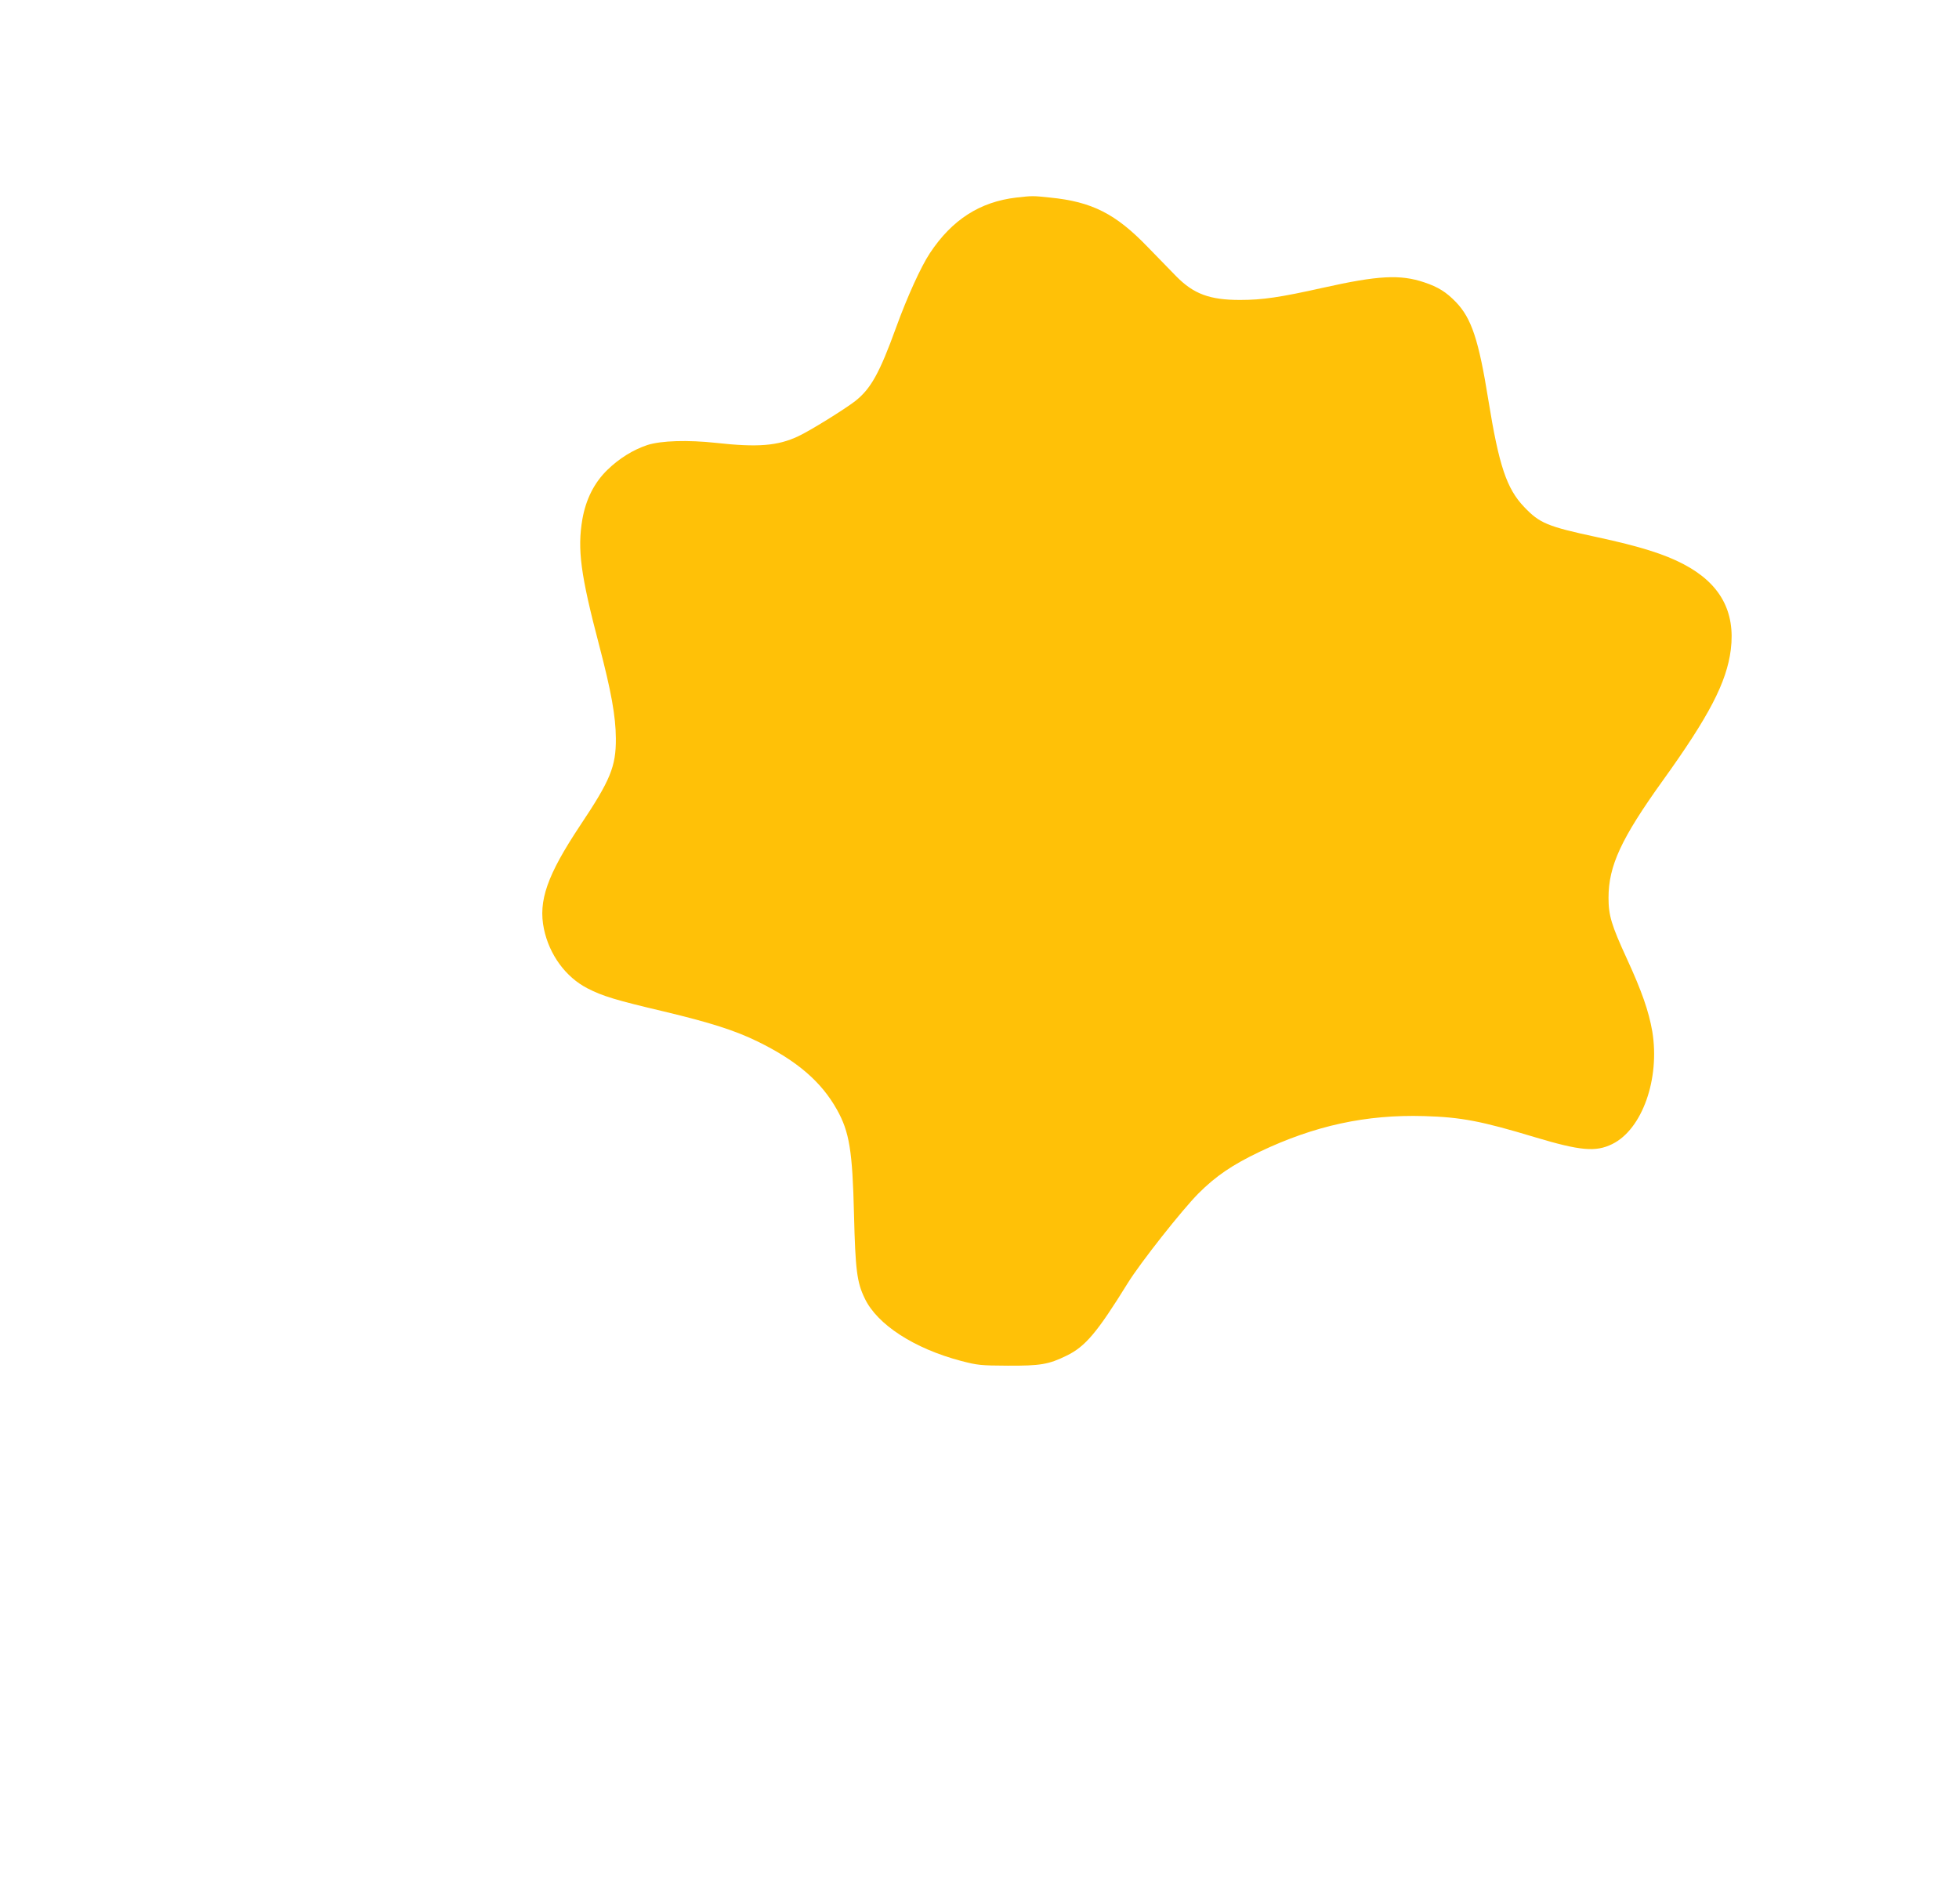 <?xml version="1.0" standalone="no"?>
<!DOCTYPE svg PUBLIC "-//W3C//DTD SVG 20010904//EN"
 "http://www.w3.org/TR/2001/REC-SVG-20010904/DTD/svg10.dtd">
<svg version="1.0" xmlns="http://www.w3.org/2000/svg"
 width="1280pt" height="1244pt" viewBox="0 0 1280 1244"
 preserveAspectRatio="xMidYMid meet">
<g transform="translate(0,1244) scale(0.1,-0.1)"
fill="#ffc107" stroke="none">
<path d="M6640 11149 c-237 -28 -419 -144 -564 -363 -59 -89 -148 -285 -221
-486 -108 -298 -165 -400 -266 -480 -68 -53 -298 -196 -374 -231 -134 -63
-265 -73 -536 -43 -185 20 -358 15 -449 -14 -93 -31 -184 -87 -262 -163 -86
-84 -140 -192 -163 -323 -33 -196 -12 -359 110 -823 79 -302 108 -463 109
-608 1 -184 -35 -272 -234 -570 -215 -324 -274 -492 -236 -675 35 -168 142
-315 284 -388 98 -51 188 -78 498 -151 305 -73 466 -124 615 -197 257 -126
415 -262 517 -444 82 -146 102 -269 112 -685 9 -364 19 -444 70 -549 81 -171
323 -328 630 -409 108 -28 127 -30 305 -31 211 -1 267 8 383 65 124 60 201
152 401 475 83 134 354 477 461 585 114 114 221 187 401 273 359 171 696 244
1074 233 241 -7 373 -32 724 -138 297 -89 397 -98 505 -45 196 96 313 426 262
736 -23 132 -68 262 -166 475 -101 220 -120 282 -120 399 0 208 83 387 355
766 302 420 417 641 444 855 31 250 -70 433 -308 558 -125 66 -287 117 -566
177 -326 70 -375 91 -476 197 -115 120 -165 271 -234 698 -63 393 -110 535
-212 641 -64 66 -115 98 -207 129 -157 53 -302 45 -660 -35 -282 -63 -397 -80
-544 -80 -198 0 -303 39 -417 155 -38 39 -122 125 -186 191 -209 217 -364 296
-638 323 -114 12 -114 12 -221 0z"/>
</g>
</svg>
